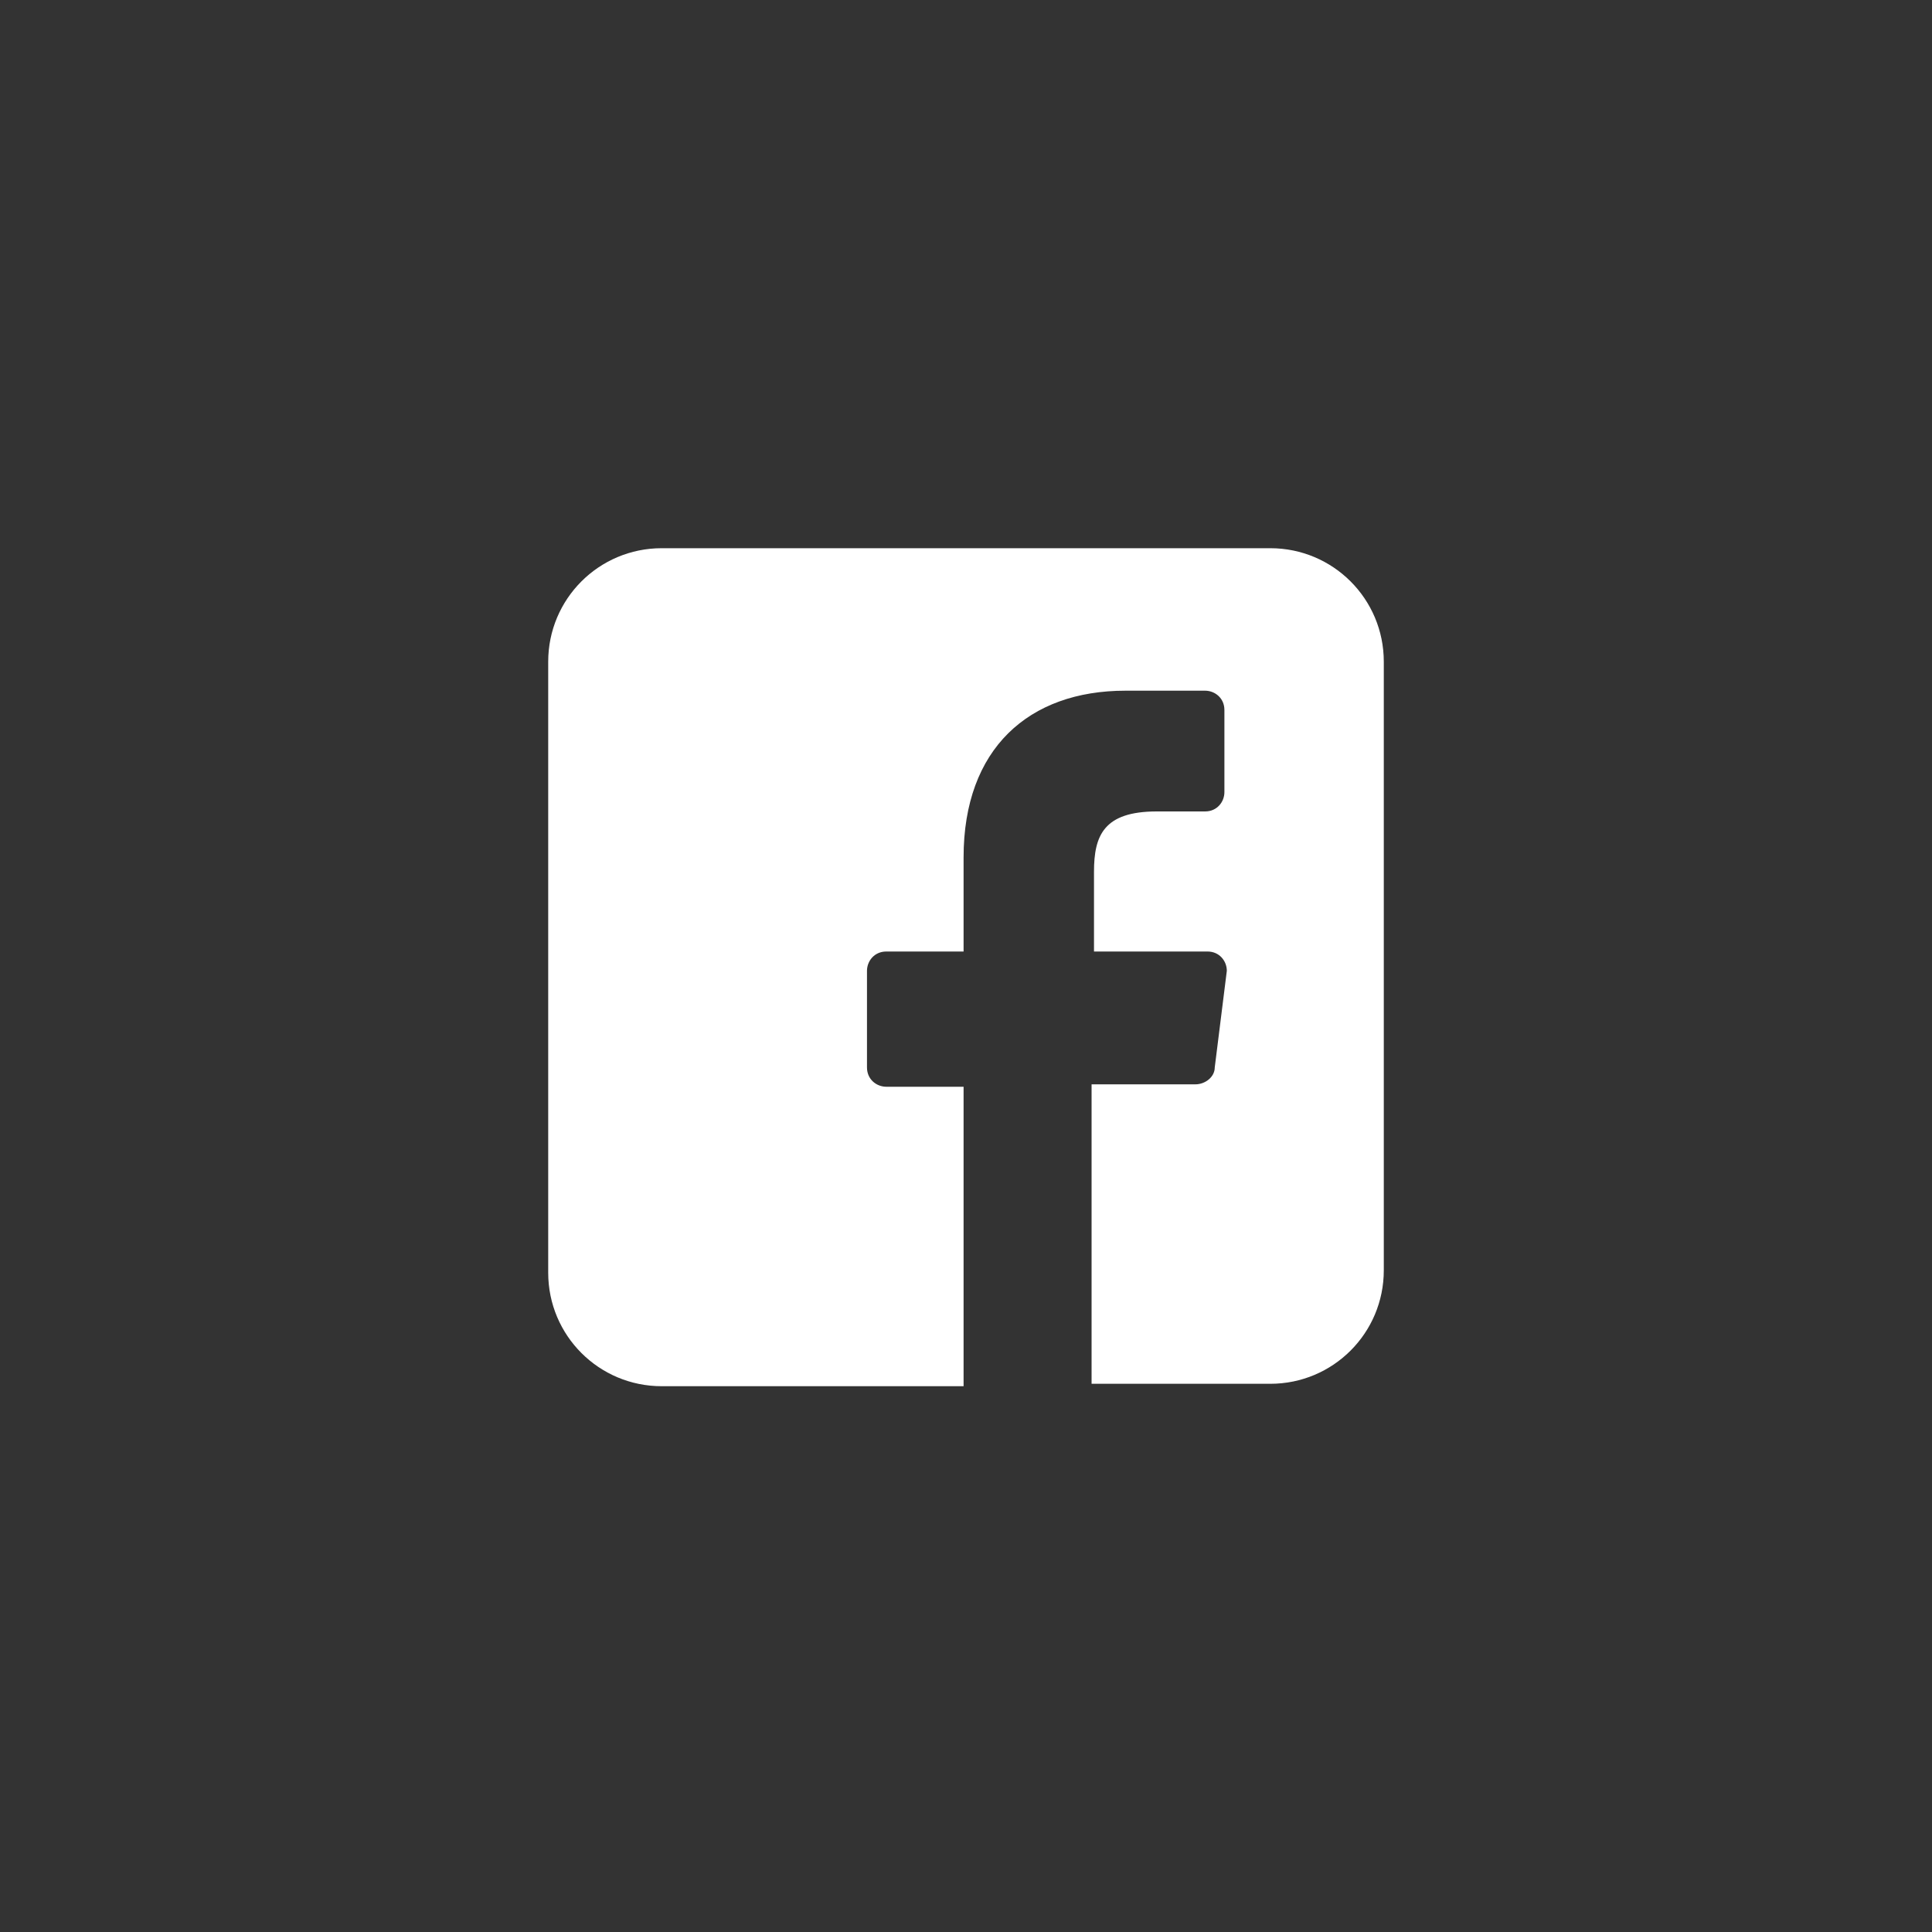<?xml version="1.0" encoding="utf-8"?>
<!-- Generator: Adobe Illustrator 19.2.0, SVG Export Plug-In . SVG Version: 6.00 Build 0)  -->
<svg version="1.1" id="Layer_1" xmlns="http://www.w3.org/2000/svg" xmlns:xlink="http://www.w3.org/1999/xlink" x="0px" y="0px"
	 viewBox="0 0 80 80" style="enable-background:new 0 0 80 80;" xml:space="preserve">
<rect x="0" y="0" width="80" height="80" fill="#333333" stroke="none"/>
<style type="text/css">
	.st0{fill:#FFFFFF;}
</style>
<g>
	<path class="st0" d="M52.6,22.7H27.4c-2.6,0-4.7,2.1-4.7,4.7v25.3c0,2.6,2.1,4.7,4.7,4.7h12.5l0-12.4h-3.2c-0.4,0-0.8-0.3-0.8-0.8
		l0-4c0-0.4,0.3-0.8,0.8-0.8h3.2v-3.9c0-4.5,2.7-6.9,6.7-6.9h3.3c0.4,0,0.8,0.3,0.8,0.8v3.4c0,0.4-0.3,0.8-0.8,0.8l-2,0
		c-2.2,0-2.6,1-2.6,2.5v3.3H50c0.5,0,0.8,0.4,0.8,0.8l-0.5,4c0,0.4-0.4,0.7-0.8,0.7h-4.3l0,12.4h7.4c2.6,0,4.7-2.1,4.7-4.7V27.4
		C57.3,24.8,55.2,22.7,52.6,22.7L52.6,22.7z M52.6,22.7"/>
</g>
</svg>
